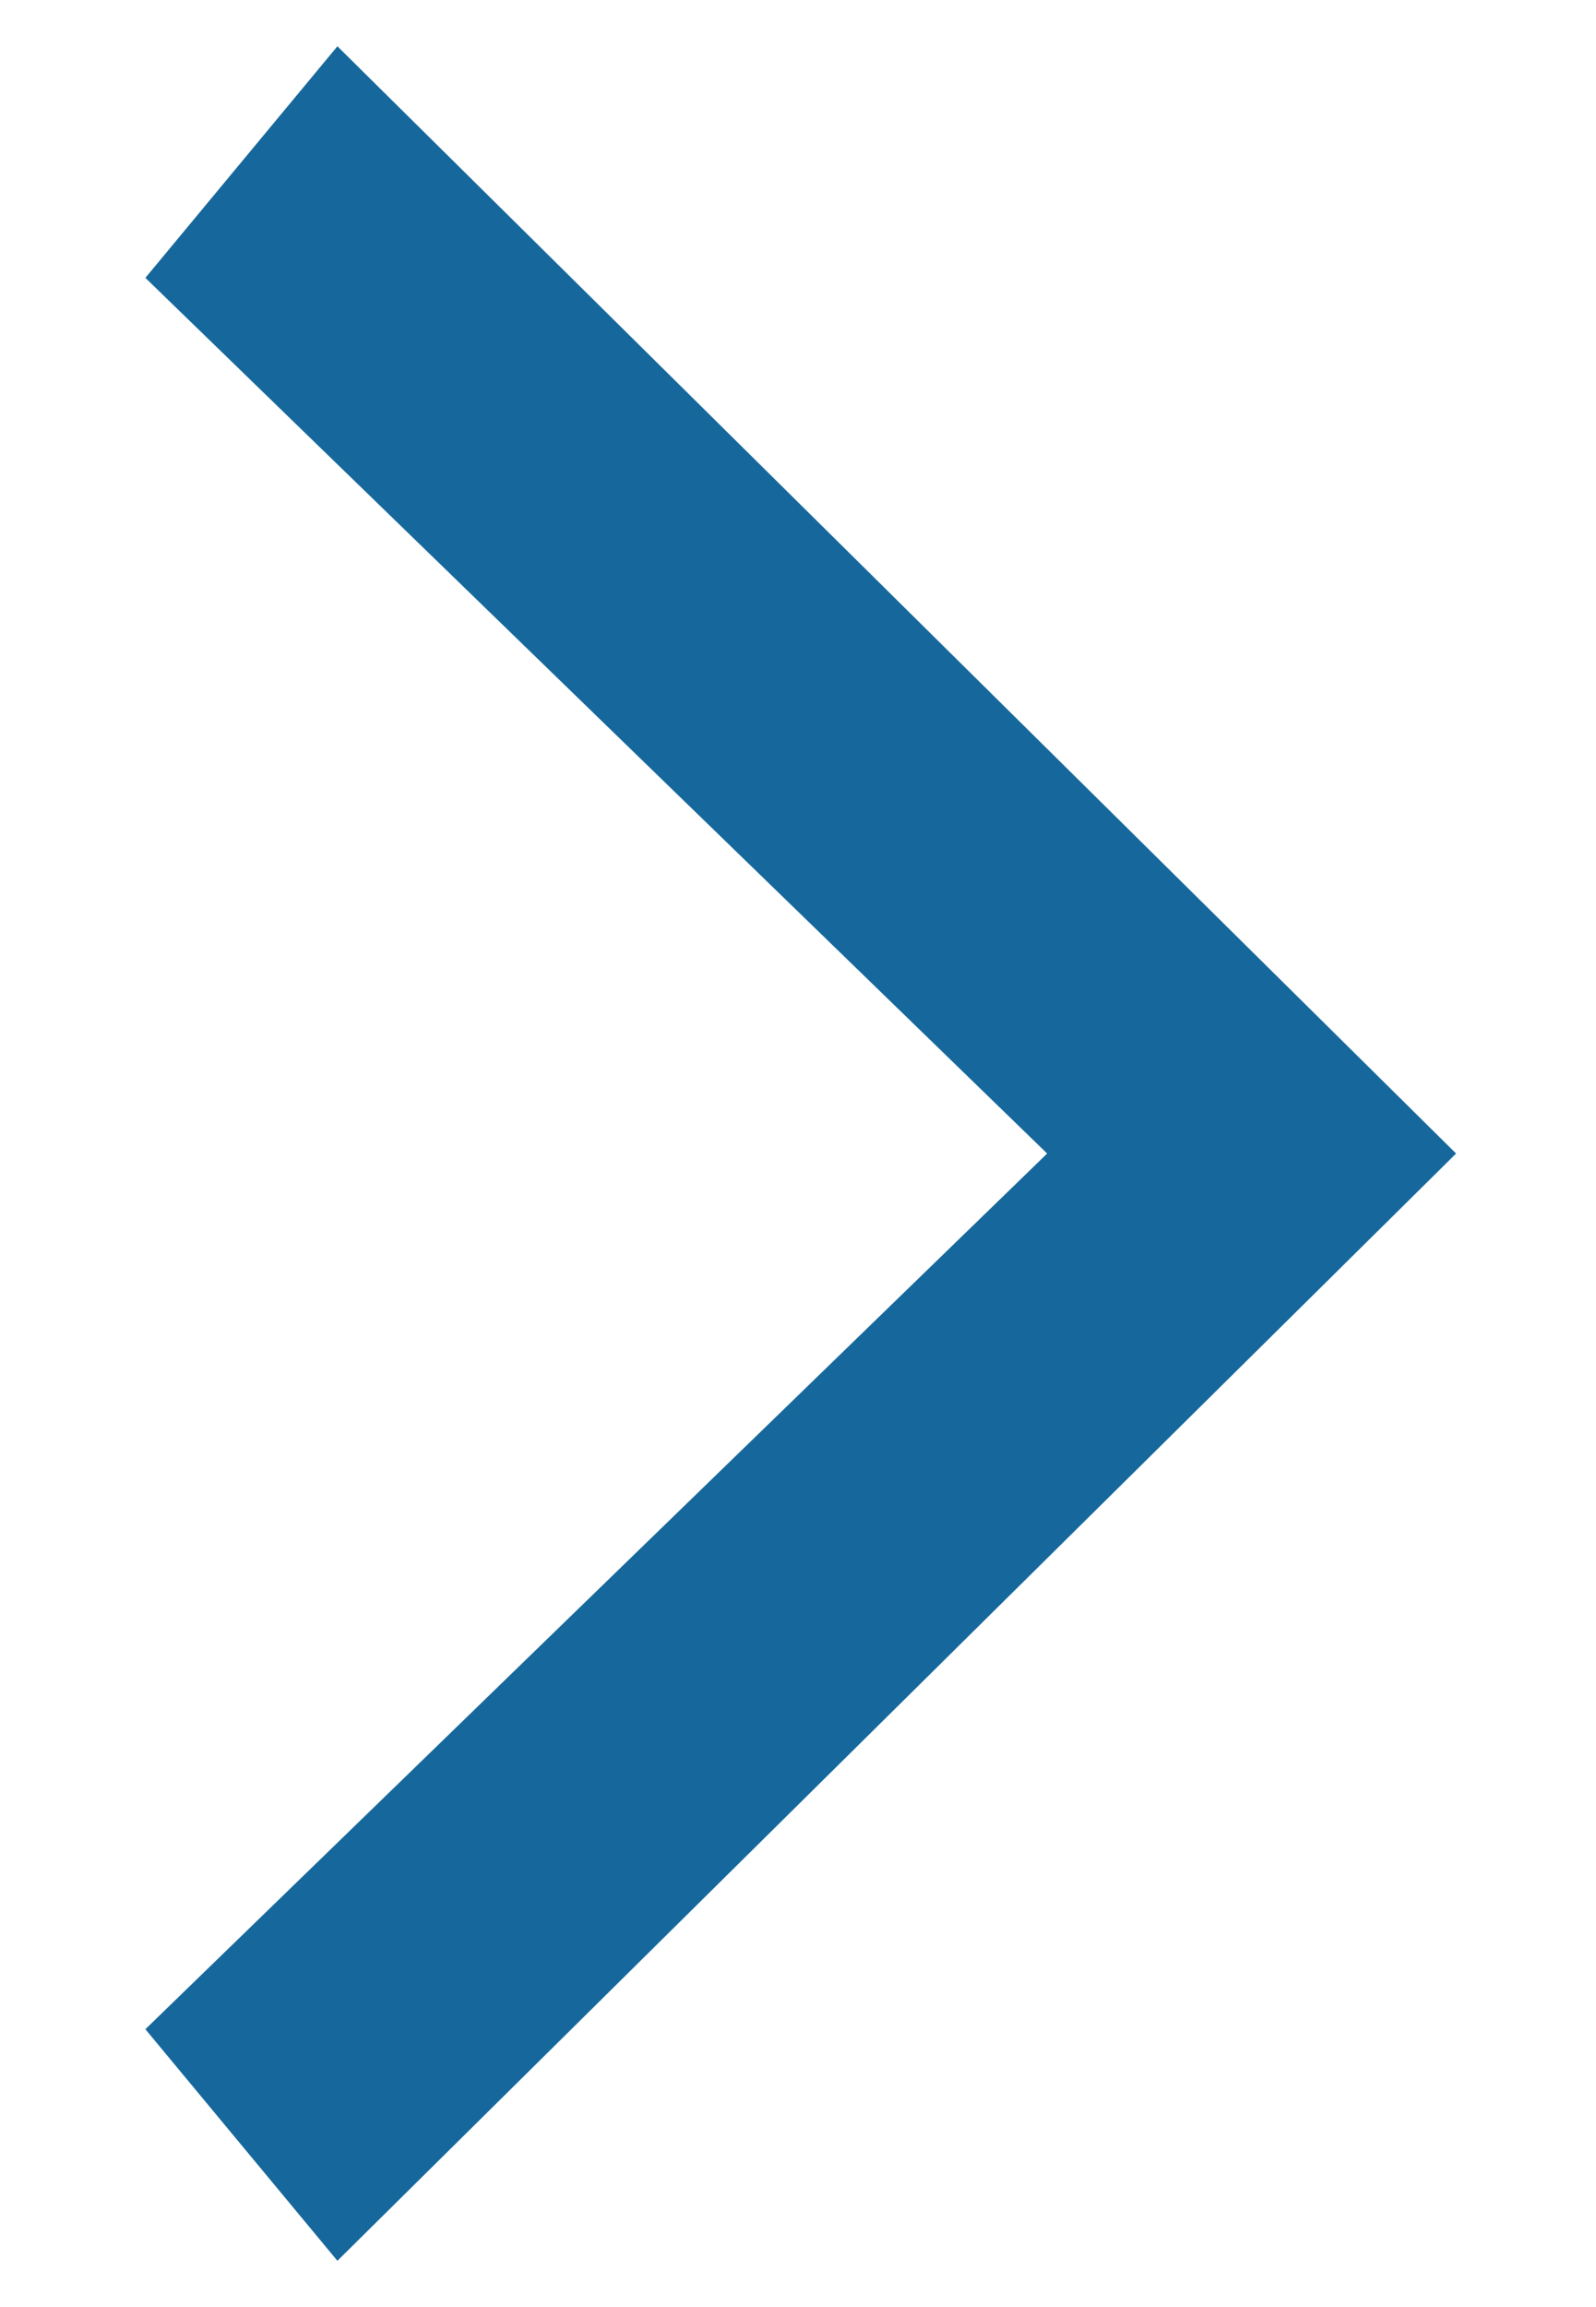 <?xml version="1.0" encoding="UTF-8"?>
<svg xmlns="http://www.w3.org/2000/svg" viewBox="0 0 9 13">
  <polygon fill="#16689C" stroke="#16689C" points="1 1.529 6.123 6.5 1 11.471 1.439 12 7 6.5 1.439 1" transform="translate(.5)"></polygon>
</svg>
